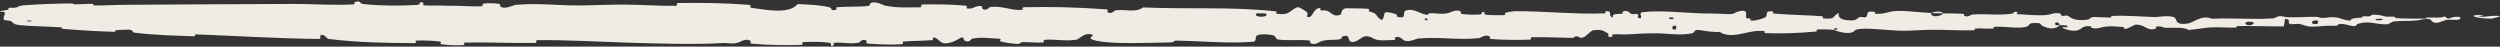 <?xml version="1.0" encoding="utf-8"?>
<svg xmlns="http://www.w3.org/2000/svg" fill="none" height="100%" overflow="visible" preserveAspectRatio="none" style="display: block;" viewBox="0 0 1287 24" width="100%">
<rect x="0" y="0" width="1287" height="24" fill="#333333" stroke="none"/>
<path d="M12.259 2.739C19.471 2.169 28.924 1.827 36.109 1.771C38.361 1.751 37.221 2.214 38.775 2.225C41.815 2.251 44.647 1.92 47.651 1.991C48.647 2.018 47.408 2.757 48.452 2.774C54.172 2.871 59.585 2.502 65.38 2.464C93.925 2.322 121.985 2.073 150.879 2.025C160.407 2.002 171.988 2.824 181.829 2.266C182.978 2.199 182.293 1.231 182.511 1.148C185.939 -0.139 184.8 1.854 187.038 2.091C195.922 3.022 205.8 3.043 214.35 2.568C217.987 2.363 214.34 0.349 218.002 1.462C218.257 1.538 217.334 2.644 218.331 2.752C220.593 2.997 224.885 2.767 226.638 2.841C230.017 2.992 230.576 2.977 233.772 2.968C238.14 2.965 243.337 3.496 248.024 3.215C249.024 3.151 247.7 1.995 249.296 1.786C250.893 1.577 255.118 1.649 256.542 1.918C257.967 2.186 257.36 3.112 257.612 3.322C259.687 5.1 264.574 2.605 265.202 2.538C276.668 1.434 286.499 2.825 297.262 2.805C305.365 2.784 314.024 2.307 321.75 2.363C321.814 2.364 321.878 2.364 321.942 2.365C331.203 2.447 339.053 3.1 348.051 2.99C349 2.98 347.887 1.565 349.047 1.55C361.369 1.389 373.605 1.549 385.874 2.509C387.104 2.607 385.518 3.845 386.747 4.016C394.274 5.039 406.182 7.48 410.652 2.103C415.75 2.317 421.939 2.54 426.5 3.626C429.441 4.325 426.584 5.666 430.197 5.095C431.011 4.968 429.952 3.791 431.174 3.69C436.318 3.263 441.938 3.65 447.027 3.049C448.062 2.924 447.779 1.873 448.072 1.684C450.537 0.156 454.64 2.693 455.535 2.877C462.346 4.254 467.32 3.719 473.666 3.76C475.138 3.77 473.398 2.364 474.815 2.323C482.163 2.132 489.776 2.265 496.971 2.896C498.572 3.04 497.1 4.227 497.865 4.357C501.237 4.912 501.985 2.667 505.219 3.157C505.901 3.257 505.517 4.274 505.641 4.385C507.588 6.14 509.279 3.659 509.78 3.605C516.114 2.868 520.162 5.458 526.281 5.098C527.013 5.052 525.363 3.771 527.42 3.722C541.128 3.389 555.626 3.769 569.195 4.799C571.305 4.957 569.799 5.903 569.932 6.02C572.095 7.847 573.496 5.403 574.183 5.313C579.61 4.66 584.68 6.706 588.367 3.816C611.35 4.853 634.228 3.316 657.022 5.882C657.312 5.912 656.792 7.073 657.37 7.127C664.332 7.785 662.995 5.978 667.602 3.791C668.762 3.244 672.292 5.901 672.605 6.094C673.743 6.81 672.562 8.524 672.943 8.663C676.097 9.749 675.583 4.083 679.836 4.094C679.97 4.103 679.411 5.142 679.768 5.247C680.877 5.573 681.977 5.162 683.062 5.522C685.546 6.355 686.431 9.089 690.225 7.501C690.705 7.295 689.972 4.105 693.77 4.266C695.283 4.333 701.985 4.296 703.864 4.506C705.74 4.716 704.452 5.731 704.585 5.776C709.64 7.131 707.723 7.685 710.256 9.675C712.788 11.654 712.086 6.933 713.118 6.408C714.152 5.885 717.858 6.996 718.769 7.379C719.679 7.764 718.544 8.405 719.353 8.622C724.72 10.039 721.709 6.293 723.477 5.552C727.646 3.802 730.894 7.279 734.71 7.617C735.743 7.71 734.9 6.922 735.82 6.85C739.462 6.576 741.652 7.65 745.796 6.674C746.474 6.513 749.823 4.465 751.992 5.978C752.299 6.195 751.426 7.045 752.979 7.238C755.297 7.526 759.475 7.715 761.968 7.435C763.808 7.228 761.699 5.832 764.015 6.269C765.045 6.464 763.137 7.275 765.071 7.571C766.995 7.868 771.913 7.835 773.785 7.809C775.653 7.782 774.631 6.734 774.782 6.664C775.695 6.261 779.281 5.765 779.598 5.767C795.58 5.685 810.319 7.437 825.88 6.892C827.101 6.852 826.288 5.788 826.474 5.771C830.655 5.338 827.359 8.151 830.279 9.094C829.857 6.946 831.581 7.337 834.526 7.106C835.945 6.994 835.172 6.164 835.301 6.08C837.406 4.828 838.871 6.455 839.249 6.786C840.642 8.007 842.159 6.571 843.108 7.385C844.056 8.191 841.874 9.386 844.698 9.37C845.49 8.611 843.393 6.622 845.538 6.305C853.628 5.114 868.73 6.702 875.235 6.865C881.728 7.034 883.825 6.903 887.607 7.174C894.441 7.662 891.937 6.245 896.18 5.616C900.435 4.989 898.366 8.429 898.978 9.171C899.578 9.911 900.234 9.149 900.981 9.555C901.725 9.961 900.114 10.465 901.865 10.615C903.617 10.763 908.407 9.448 909.028 8.684C910.341 7.061 908.182 5.353 912.818 5.965C913.085 6.001 912.219 6.893 913.24 6.985C921.349 7.688 929.772 7.741 937.871 8.341C938.985 8.425 937.989 9.391 938.637 9.45C945.387 10.064 942.974 8.437 946.674 6.649C945.843 9.037 947.889 10.499 953.012 10.502C956.092 10.505 955.562 9.473 957.553 8.747C958.151 8.529 960.33 9.235 960.725 8.752C962.027 7.176 959.975 5.407 965.257 6.127C965.488 6.161 964.75 7.018 965.551 7.072C970.727 7.422 971.346 5.791 976.941 5.62C981.327 5.487 989.126 6.495 994.12 6.664C994.015 9.202 998.731 8.615 1000.64 6.889C1003.89 6.969 1007.39 6.882 1010.52 7.127C1011.6 7.21 1010.89 7.926 1011.02 8.004C1013.11 9.221 1014.52 7.563 1015.22 7.501C1022.8 6.894 1028.97 8.136 1036.21 6.961C1036.47 6.918 1036.88 5.261 1038.82 6.479C1038.94 6.562 1036.55 7.31 1039.95 7.377C1043.36 7.447 1049.78 8.329 1054.5 7.586C1055.65 7.406 1058.54 6.112 1060.86 7.137C1061.17 7.276 1060.83 7.734 1061.28 7.991C1062.72 8.804 1063.51 7.195 1065.2 8.564C1066.9 9.933 1070.43 10.932 1075.2 9.994C1075.35 9.966 1076.48 8.713 1077.97 8.734C1080.37 8.768 1083.76 9.027 1086.26 9.018C1087.46 9.014 1086.69 8.25 1086.9 8.236C1094.94 7.822 1100.67 8.509 1109.28 8.793C1110.86 8.844 1115.4 7.859 1118.46 8.643C1121.82 9.493 1118.37 13.034 1126.08 12.149C1129.2 11.782 1133.14 7.41 1138.73 9.664C1149.58 9.109 1159.61 10.2 1170.49 9.433C1170.98 9.398 1172.53 8.272 1173.68 8.291C1175.38 8.319 1176.32 8.841 1177.54 8.875C1182.65 9.031 1187.32 8.595 1192.25 8.668C1194.12 8.694 1193.46 9.211 1195.69 9.239C1197.92 9.264 1199.41 8.593 1202.43 8.918C1204.71 9.166 1206.99 10.514 1210.02 10.654C1210.14 9.333 1212.22 9.357 1215.91 9.013C1216.62 8.947 1215.86 8.494 1216.2 8.439C1217.56 8.209 1218.83 8.584 1220.13 8.334C1220.45 8.275 1220.46 7.836 1220.72 7.763C1222.92 7.128 1226.53 8.121 1227.16 8.287C1229.54 8.931 1230.65 8.373 1232.48 8.626C1234.3 8.875 1231.57 9.186 1233.7 9.335C1238.12 9.642 1243.8 9.561 1248.28 9.573C1250.07 9.575 1248.85 9.037 1249.11 9.024C1252.81 8.891 1256.55 9.448 1258.6 8.402C1261.17 11.103 1260.83 8.141 1266.12 8.689C1266.54 8.733 1267.07 9.978 1265.47 10.169C1263.87 10.36 1261.44 9.972 1259.22 10.272C1258.7 10.34 1255.69 11.562 1255.28 11.642C1252.06 12.247 1251.6 10.299 1251.43 10.191C1249.5 9.034 1245.82 10.369 1244.85 10.472C1240.42 10.92 1236.66 10.655 1232.95 10.988C1230.52 11.203 1230.29 12.566 1228.38 12.544C1222.05 12.477 1219.84 10.521 1213.88 12.275C1212.6 12.651 1213.87 14.201 1209.29 13.02C1209 12.948 1205.6 11.838 1203.63 12.577C1203.39 12.671 1203.39 13.135 1203.07 13.177C1200.89 13.454 1199.43 13.096 1197.05 13.3C1194.68 13.504 1191.82 13.808 1189.11 13.676C1187.47 13.598 1185.37 12.716 1184.59 12.5C1182.38 11.876 1180.01 12.949 1178.64 12.178C1177.26 11.397 1179.96 10.192 1176.34 9.689C1176.2 10.975 1175.89 12.298 1175.68 13.596C1167.74 13.635 1159.93 13.281 1151.97 13.411C1150.98 13.428 1151.99 14.148 1150.93 14.188C1146.47 14.354 1142.57 13.866 1137.94 14.123C1134.36 14.325 1130.42 15.172 1126.68 15.424C1124.39 13.819 1118.83 14.424 1114.79 14.314C1113.37 14.275 1113.47 13.828 1112.46 13.691C1108.66 13.181 1110.44 14.652 1109.4 14.897C1104.93 15.952 1104.55 12.564 1099.29 12.676C1099.01 12.679 1095.6 14.541 1095.13 14.663C1092.14 15.442 1094.63 14.026 1092.77 13.906C1089.36 13.686 1086.99 13.254 1082.99 13.836C1081.82 14.006 1079.02 15.213 1076.76 14.319C1076.46 14.201 1076.62 13.572 1076.38 13.537C1072.04 12.952 1071.93 14.937 1069.45 15.641C1066.96 16.347 1063.13 15.002 1062.35 14.604C1060.31 13.581 1063.92 14.148 1064.03 14.045C1065.32 12.825 1062.53 13.052 1060.39 12.963C1060.08 10.979 1057.1 11.106 1058.18 12.877C1058.3 13.07 1059.96 12.874 1060.39 12.963C1058.52 14.921 1055.24 15.219 1051.61 13.399C1049.91 12.544 1051.52 11.524 1046.36 11.917C1044.02 12.095 1044.93 13.491 1042.86 13.889C1038.14 14.802 1032.01 13.528 1027.15 13.766C1025.39 13.855 1027.11 14.63 1025.9 14.72C1022.7 14.961 1019.87 14.387 1016.66 14.718C1016.37 14.749 1017.08 15.579 1016.08 15.599C1008.5 15.767 1001.9 15.282 993.987 15.329C990.163 15.352 983.328 15.89 979.367 15.827C972.501 15.727 964.056 14.491 958.192 14.845C954.367 15.075 955.206 15.973 953.567 16.604C950.404 17.832 944.806 15.729 944.052 15.395C944.029 15.384 947.321 15.146 945.564 14.689C944.543 13.717 944.089 15.39 944.052 15.395C943.557 15.183 936.982 15.018 935.677 15.203C934.967 15.305 935.364 16.178 934.994 16.214C926.202 17.068 917.395 17.382 908.478 17.034C908.321 17.017 908.557 16.008 908.188 15.98C903.026 15.567 899.72 16.827 895.463 17.607C891.206 18.384 887.83 18.172 885.31 16.42C882.098 16.667 877.49 15.914 874.838 15.449C872.186 14.984 871.816 17.019 871.583 17.061C864.305 18.406 860.099 17.275 852.549 17.141C848.959 17.075 841.839 17.427 837.953 17.685C834.881 17.892 833.031 17.413 830.2 17.748C829.818 17.794 830.204 18.73 830.088 18.767C826.929 19.917 828.447 17.606 827.795 17.2C825.43 15.723 823.97 14.928 819.925 15.656C818.992 15.821 816.274 19.177 814.573 19.389C812.362 19.656 813.197 18.448 810.881 18.757C810.683 18.782 810.725 19.524 809.296 19.503C802.663 19.416 795.431 19.035 788.538 19.161C787.596 19.176 788.804 20.364 787.443 20.405C781.06 20.6 774.063 20.617 767.845 20.096C766.314 19.963 767.274 19.105 766.941 18.855C764.901 17.337 762.008 19.582 761.531 19.629C750.145 20.791 741.431 18.813 729.825 19.864C729.193 19.923 724.331 22.407 722.161 20.322C722.013 20.184 719.867 18.043 717.969 19.528C717.851 19.621 719.188 20.722 716.854 20.625C714.52 20.527 710.764 21.299 707.556 20.093C706.54 19.714 704.139 17.558 701.109 19.305C700.912 19.424 696.235 23.381 694.565 20.683C694.294 20.238 694.577 17.366 690.961 18.857C690.27 19.147 691.525 19.781 689.705 20.193C686.916 20.828 683.221 20.077 679.792 21.387C679.194 21.618 676.649 23.602 674.608 22.123C674.288 21.891 674.895 20.919 673.817 20.818C668.69 20.328 663.322 21.01 658.117 20.364C656.273 20.137 657.215 18.553 655.294 18.138C653.371 17.724 649.499 17.33 647.488 18.064C645.476 18.798 647.673 21.316 644.66 21.536C631.558 22.497 618.579 21.076 605.496 20.914C603.556 20.891 605.164 21.804 602.305 21.837C591.763 21.957 573.561 22.925 564.413 20.976C557.084 19.41 566.308 18.165 560.707 17.534C558.004 17.231 555.08 20.288 554.427 20.387C548.054 21.387 543.624 20.05 537.887 20.485C536.703 20.576 537.864 21.814 536.856 21.878C533.412 22.107 529.793 21.565 526.502 21.678C525.026 21.732 525.298 22.683 523.939 22.615C520.689 22.462 517.814 22.072 514.646 21.187C514.357 21.107 516.304 19.913 513.899 19.875C510.007 19.819 505.176 18.946 500.698 19.873C499.369 20.151 499.317 22.344 496.461 20.838C495.861 20.523 496.626 17.887 493.299 20.172C492.739 20.551 487.151 23.643 484.408 21.668C483.684 21.148 481.837 18.991 480.24 19.334C480.023 19.388 480.891 20.569 479.567 20.687C474.901 21.085 470.01 20.971 465.216 21.354C463.936 21.459 465.843 22.681 463.935 22.798C458.688 23.123 452.138 22.827 447.007 22.453C445.116 22.313 446.423 21.29 446.285 21.179C444.072 19.377 442.763 21.818 442.029 21.962C437.46 22.823 433.981 21.684 429.77 21.995C428.607 22.078 429.432 23.242 429.2 23.346C426.801 24.367 428.588 22.27 427.069 22.042C422.815 21.397 418.072 21.498 413.77 21.654C412.189 21.713 413.965 23.064 412.547 23.102C404.153 23.35 395.426 23.234 387.234 22.495C385.691 22.353 386.662 21.306 386.34 21.068C384.124 19.399 380.877 21.682 380.129 21.9C376.732 22.895 375.412 21.971 372.412 22.147C357.754 23.021 339.656 22.416 325.82 22.037C324.441 22 323.085 21.96 321.75 21.917C305.631 21.4 292.485 20.527 276.607 20.666C275.514 20.673 276.616 22.058 275.674 22.082C263.513 22.321 251.54 21.668 239.354 21.895C238.354 21.91 239.795 23.199 238.19 23.265C234.898 23.408 230.728 23.27 227.399 22.815C225.775 22.596 227.953 21.557 226.319 21.361C222.514 20.901 218.435 20.753 214.526 20.886C212.863 20.944 215.372 22.246 213.211 22.221C198.483 22.081 184.02 21.912 169.138 20.042C168.117 19.913 167.222 17.54 165.053 17.95C164.89 18.596 164.899 19.36 164.827 20.053C143.388 19.882 122.168 18.476 100.669 17.686C99.763 17.651 101.33 18.732 99.575 18.665C89.418 18.287 79.555 18.116 69.165 16.81C68.134 16.683 68.663 15.132 65.625 15.273C65.09 15.299 60.514 15.354 59.331 15.634C59.171 15.676 60.005 16.409 58.531 16.37C49.963 16.131 40.985 15.576 32.432 14.86C31.052 14.745 32.522 14.175 31.538 14.091C24.564 13.523 16.979 13.669 10.315 12.934C5.854 12.457 7.505 11.622 5.135 10.716C4.8 10.589 2.038 10.526 1.895 10.044C1.528 8.837 2.866 7.492 2.317 6.201C2.227 5.987 0 6.182 0 5.948C0 5.948 0 5.947 0 5.947C0 5.878 0.194 5.772 0.692 5.603C0.845 5.555 3.527 5.236 4.187 4.974C4.647 4.793 3.819 4.329 4.757 4.077C5.695 3.822 6.726 4.203 8.282 3.88C9.837 3.549 9.153 2.984 12.259 2.739ZM862.898 13.353C860.442 12.376 860.08 15.991 862.736 15.112C862.864 15.065 863.025 13.4 862.898 13.353ZM1159.98 11.489C1156.77 10.454 1154.57 12.015 1156.84 12.814C1159.1 13.604 1160.96 11.799 1159.98 11.489ZM1193.26 10.601C1189.51 9.842 1188.92 12.996 1192.94 12.328C1193.17 12.29 1193.48 10.644 1193.26 10.601ZM16.128 10.626C16.094 10.599 14.108 10.548 14.06 10.572C13.003 11.163 16.974 11.288 16.128 10.626ZM1226.3 9.763C1225.12 9.375 1221.75 9.832 1223.21 10.316C1224.38 10.702 1227.75 10.24 1226.3 9.763ZM734.813 9.557C734.775 9.497 733.351 9.444 733.38 9.779C733.476 10.858 735.457 10.552 734.813 9.557ZM1282.44 9.616C1274.14 9.559 1269.11 7.457 1278.15 7.731C1279.78 7.777 1274.62 8.37 1276.7 8.559C1280.51 8.893 1283.04 7.644 1286.93 8.324C1287.63 8.442 1282.91 9.62 1282.42 9.619C1282.43 9.618 1282.43 9.617 1282.44 9.616ZM861.484 9.023C861.435 8.975 859.464 8.929 859.417 8.977C858.35 10.126 862.319 10.214 861.484 9.023ZM651.749 7.011C651.64 6.894 647.067 6.78 646.918 6.888C644.532 9.052 653.778 9.279 651.749 7.011ZM994.198 6.732C996.348 5.74 998.921 5.64 1000.63 6.888C998.498 6.816 996.347 6.8 994.198 6.732Z" fill="#F0EBE4" id="Texture divider"/>
</svg>